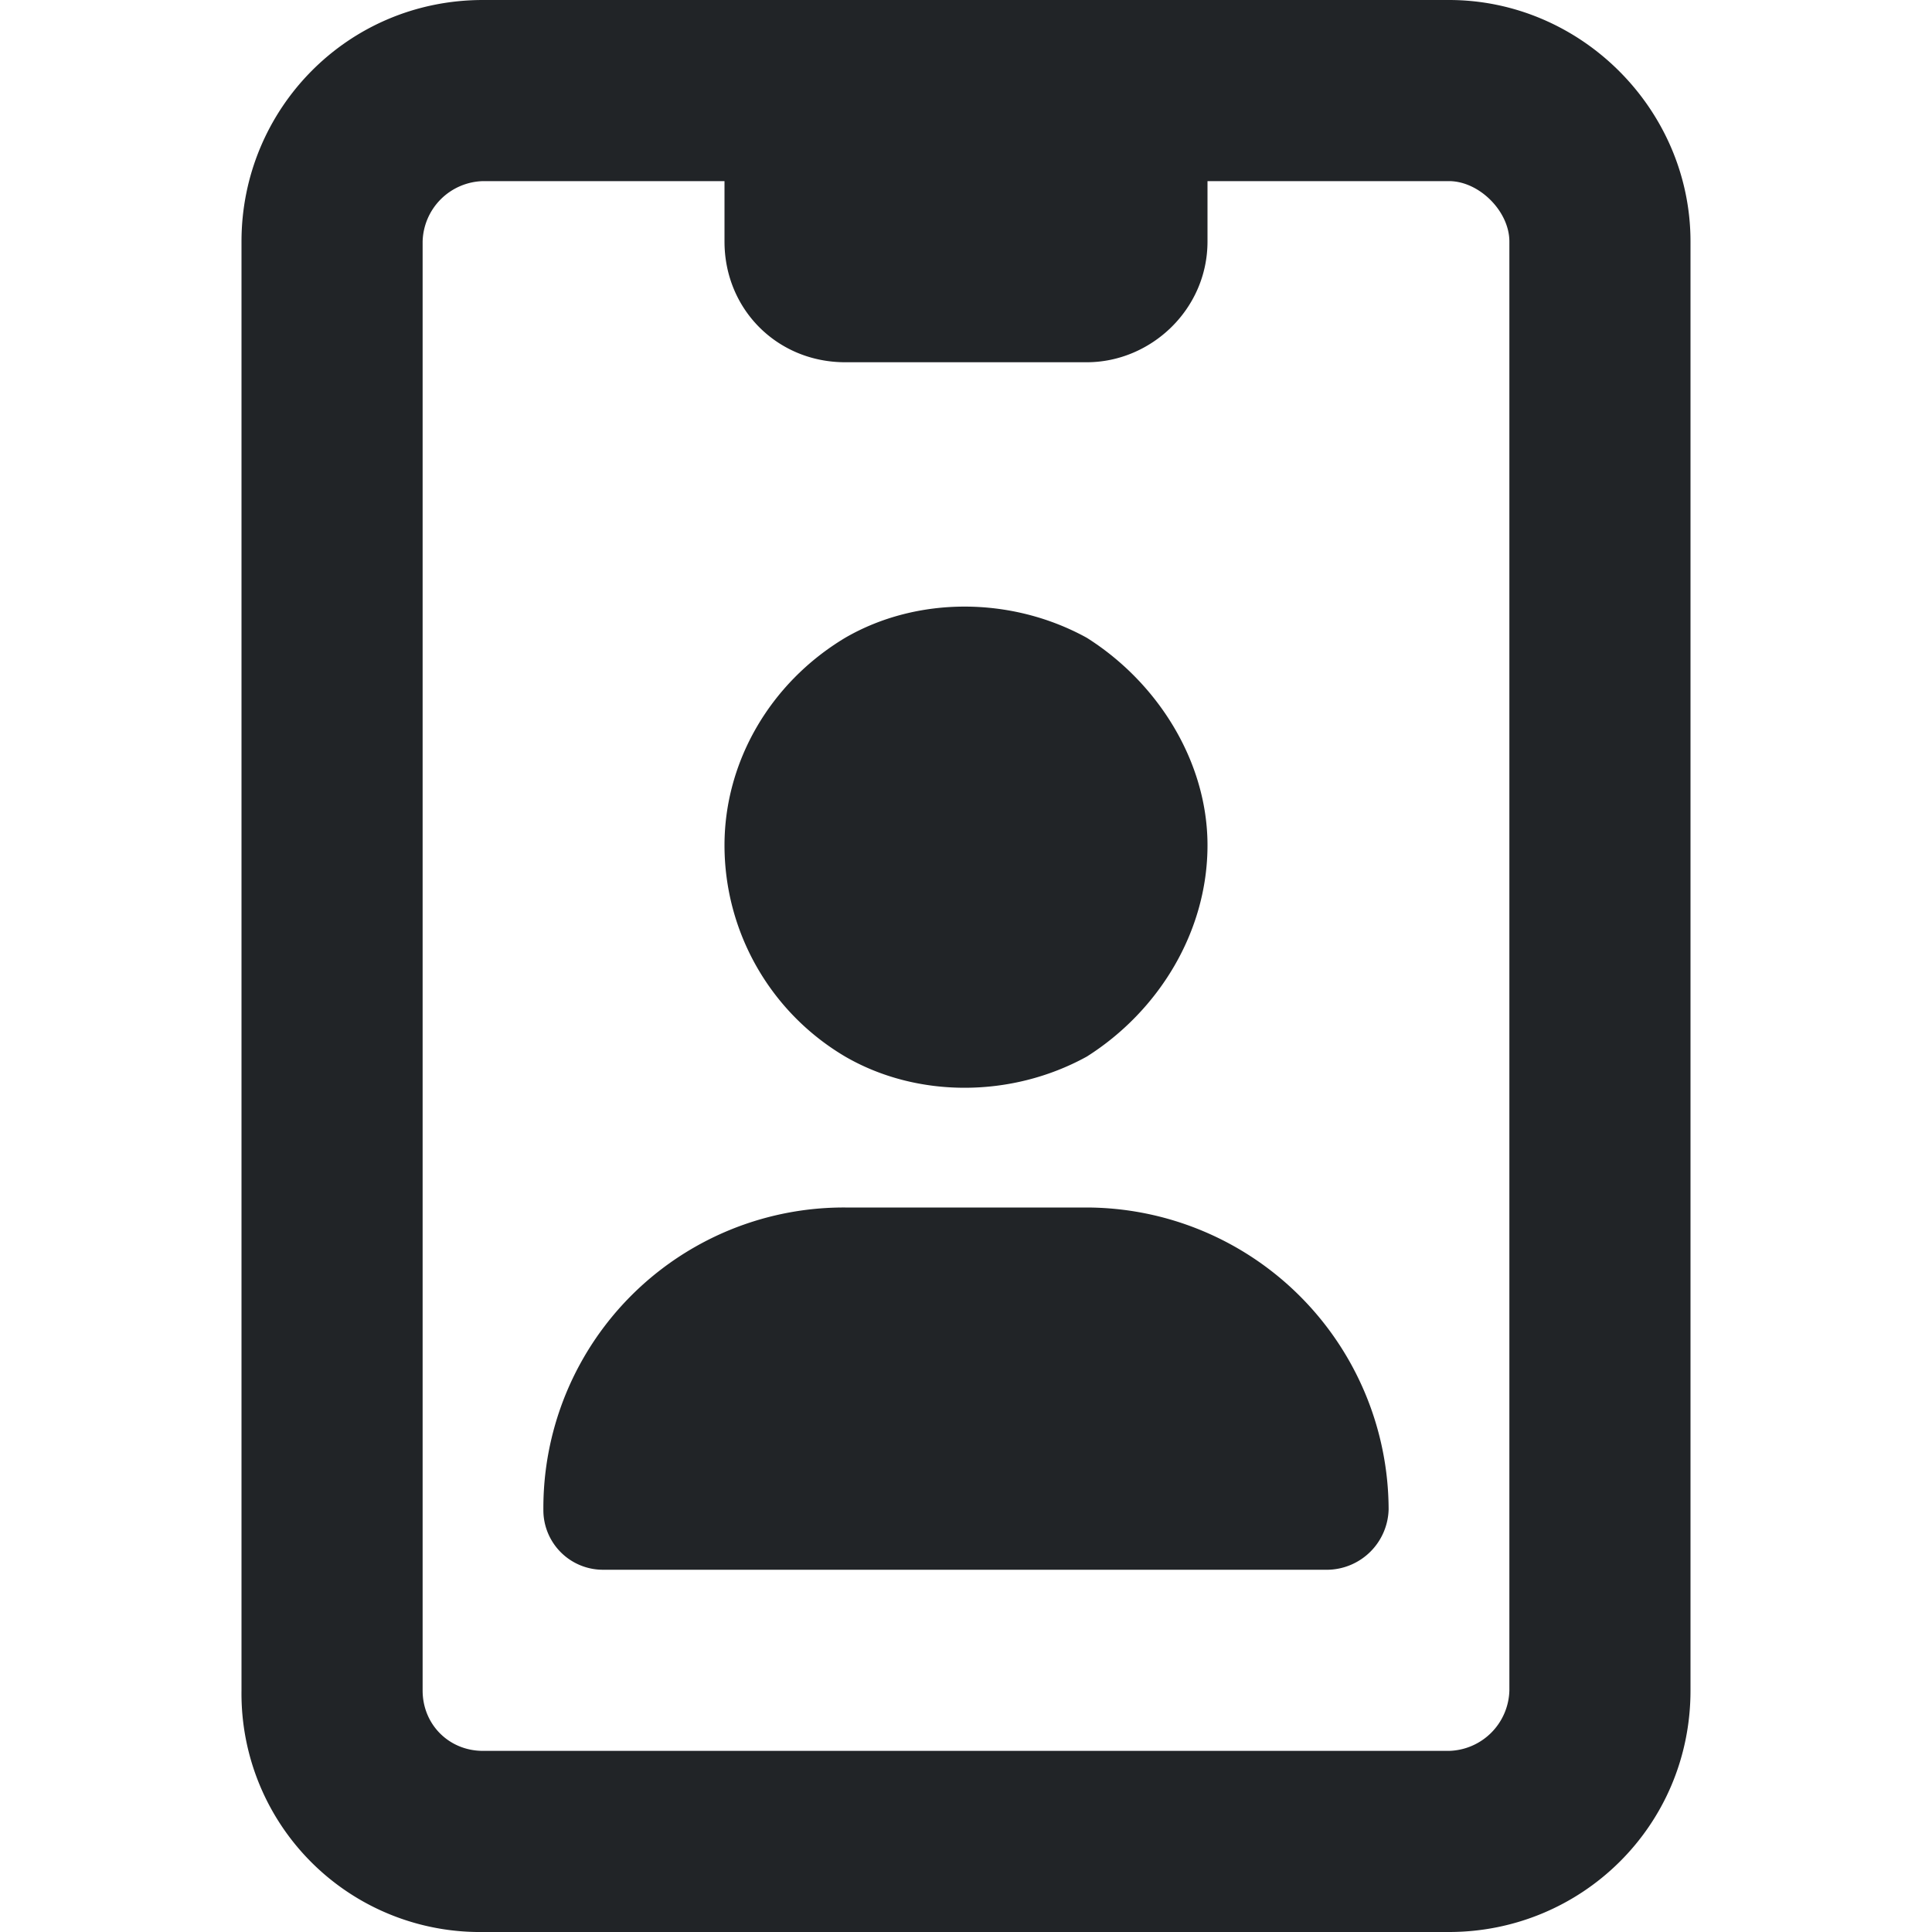 <svg xmlns="http://www.w3.org/2000/svg" width="20" height="20" fill="none"><path fill="#212427" d="M12.5 1.875V2.5c0 .703-.586 1.25-1.25 1.25h-2.5c-.703 0-1.25-.547-1.25-1.25v-.625H5a.642.642 0 0 0-.625.625v15c0 .352.273.625.625.625h10a.642.642 0 0 0 .625-.625v-15c0-.313-.313-.625-.625-.625h-2.5ZM2.5 2.5C2.5 1.133 3.594 0 5 0h10c1.367 0 2.5 1.133 2.5 2.5v15c0 1.406-1.133 2.5-2.5 2.5H5a2.468 2.468 0 0 1-2.5-2.5v-15Zm6.25 10h2.5a3.134 3.134 0 0 1 3.125 3.125.642.642 0 0 1-.625.625h-7.5a.617.617 0 0 1-.625-.625A3.11 3.11 0 0 1 8.75 12.5ZM7.5 8.75c0-.86.469-1.68 1.25-2.148.742-.43 1.719-.43 2.5 0 .742.468 1.25 1.289 1.25 2.148 0 .898-.508 1.719-1.25 2.188-.781.43-1.758.43-2.5 0A2.54 2.54 0 0 1 7.5 8.75Z"/></svg>